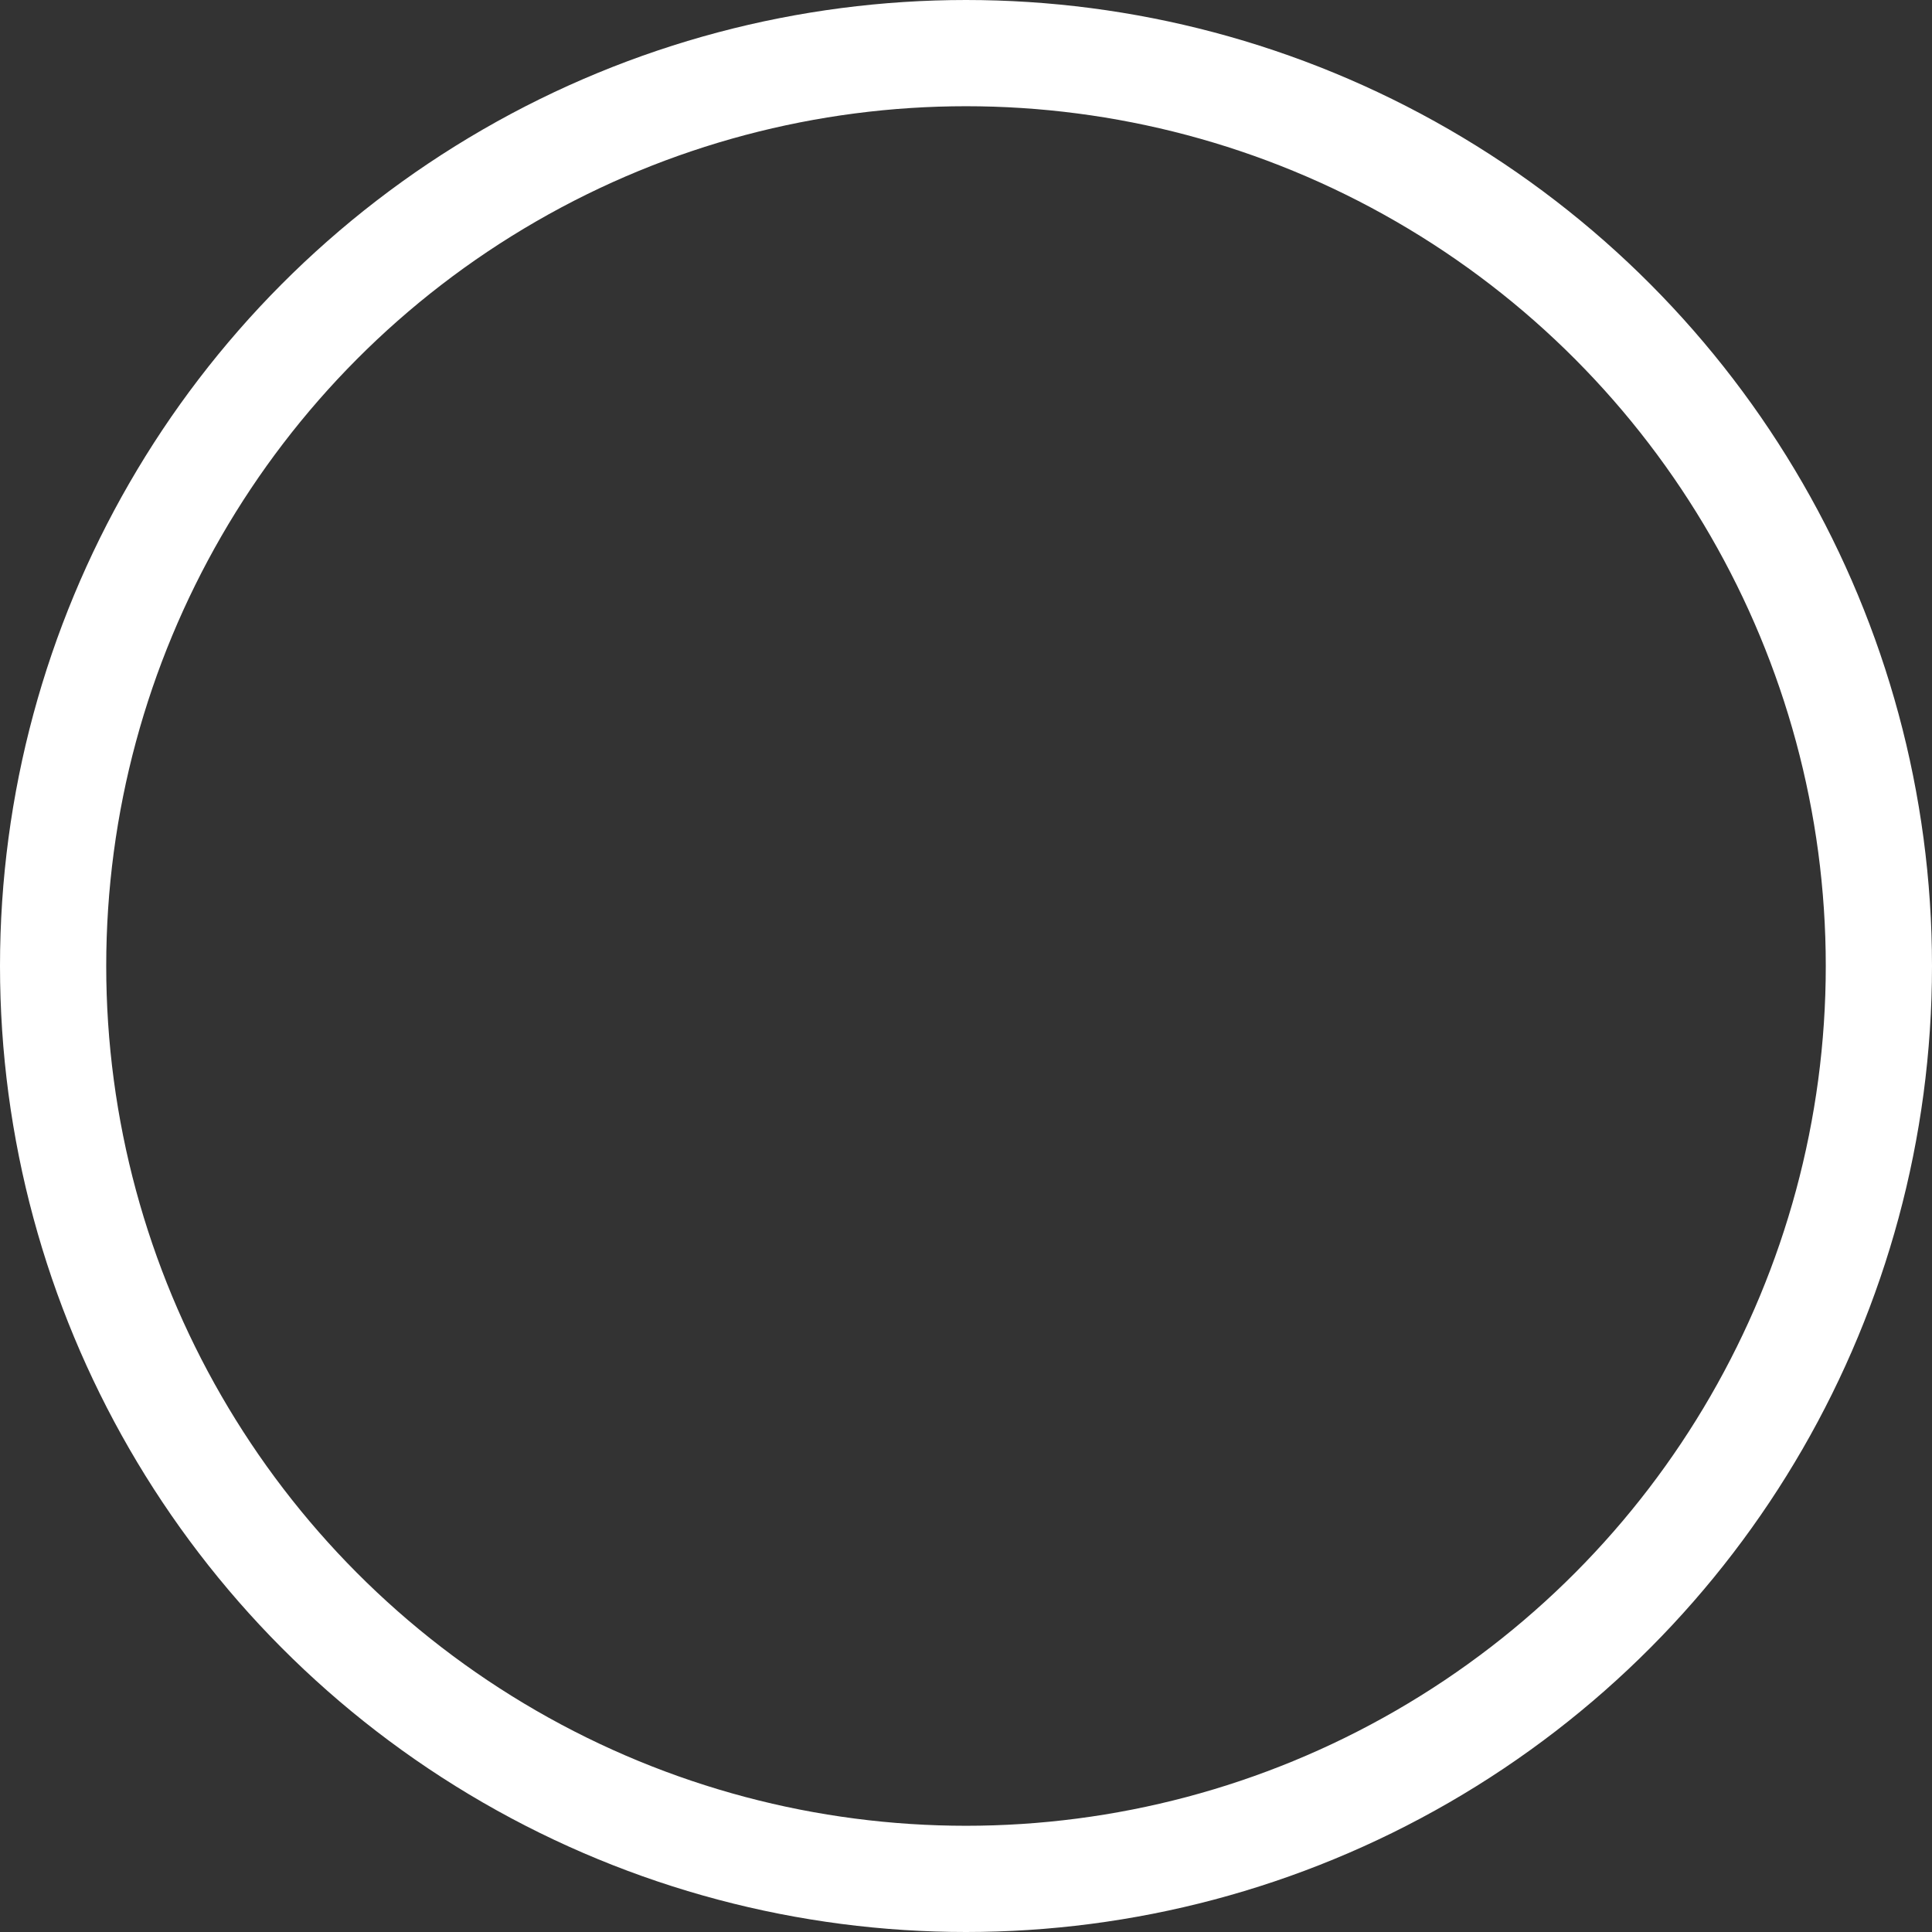 <?xml version="1.0" encoding="UTF-8" standalone="no"?>
<!-- Created with Inkscape (http://www.inkscape.org/) -->

<svg
   width="512"
   height="512"
   id="svg2"
   version="1.1"
   inkscape:version="1.3.2 (091e20ef0f, 2023-11-25, custom)"
   sodipodi:docname="planet-blip.svg"
   inkscape:export-filename="../../render/ui/planet-blip.png"
   inkscape:export-xdpi="12"
   inkscape:export-ydpi="12"
   viewBox="0 0 512 512"
   xmlns:inkscape="http://www.inkscape.org/namespaces/inkscape"
   xmlns:sodipodi="http://sodipodi.sourceforge.net/DTD/sodipodi-0.dtd"
   xmlns="http://www.w3.org/2000/svg"
   xmlns:svg="http://www.w3.org/2000/svg"
   xmlns:rdf="http://www.w3.org/1999/02/22-rdf-syntax-ns#"
   xmlns:cc="http://creativecommons.org/ns#"
   xmlns:dc="http://purl.org/dc/elements/1.1/">
  <rect x="0" y="0" width="512" height="512" fill="#333333" stroke="none"/>
  <defs
     id="defs4">
    <inkscape:path-effect
       effect="powerclip"
       id="path-effect3"
       is_visible="true"
       lpeversion="1"
       inverse="true"
       flatten="false"
       hide_clip="false"
       message="Use fill-rule evenodd on &lt;b&gt;fill and stroke&lt;/b&gt; dialog if no flatten result after convert clip to paths." />
    <inkscape:path-effect
       effect="powerclip"
       id="path-effect2"
       is_visible="true"
       lpeversion="1"
       inverse="true"
       flatten="false"
       hide_clip="false"
       message="Use fill-rule evenodd on &lt;b&gt;fill and stroke&lt;/b&gt; dialog if no flatten result after convert clip to paths." />
    <clipPath
       clipPathUnits="userSpaceOnUse"
       id="clipPath3">
      <path
         id="path3"
         style="display:block;fill:#000000;fill-opacity:1;stroke-width:2.956;stroke-linecap:round"
         d="M 407.347,1048.362 A 151.347,151.347 0 0 1 256,1199.709 151.347,151.347 0 0 1 104.653,1048.362 151.347,151.347 0 0 1 256,897.016 151.347,151.347 0 0 1 407.347,1048.362 Z" />
    </clipPath>
  </defs>
  <sodipodi:namedview
     id="base"
     pagecolor="#1a1a1a"
     bordercolor="#666666"
     borderopacity="1.0"
     inkscape:pageopacity="0.0"
     inkscape:pageshadow="2"
     inkscape:zoom="0.84675271"
     inkscape:cx="216.11977"
     inkscape:cy="415.11529"
     inkscape:document-units="px"
     inkscape:current-layer="layer1"
     showgrid="false"
     inkscape:window-width="2560"
     inkscape:window-height="1384"
     inkscape:window-x="0"
     inkscape:window-y="0"
     inkscape:window-maximized="0"
     inkscape:showpageshadow="true"
     inkscape:pagecheckerboard="false"
     inkscape:deskcolor="#292929"
     labelstyle="default"
     shape-rendering="auto"
     inkscape:clip-to-page="false"
     borderlayer="true"
     showborder="true">
    <inkscape:grid
       type="xygrid"
       id="grid2985"
       empspacing="5"
       visible="false"
       enabled="true"
       snapvisiblegridlinesonly="true"
       originx="0"
       originy="0"
       spacingy="1"
       spacingx="1"
       units="px" />
  </sodipodi:namedview>
  <g
     inkscape:label="Layer 1"
     inkscape:groupmode="layer"
     id="layer1"
     transform="translate(0,-792.362)">
    <ellipse
       style="fill:none;stroke:#ffffff;stroke-width:28.15;stroke-linecap:round;stroke-dasharray:none;stroke-opacity:1"
       id="path1"
       cx="256"
       cy="1048.362"
       rx="241.925"
       ry="241.925" />
  </g>
</svg>
